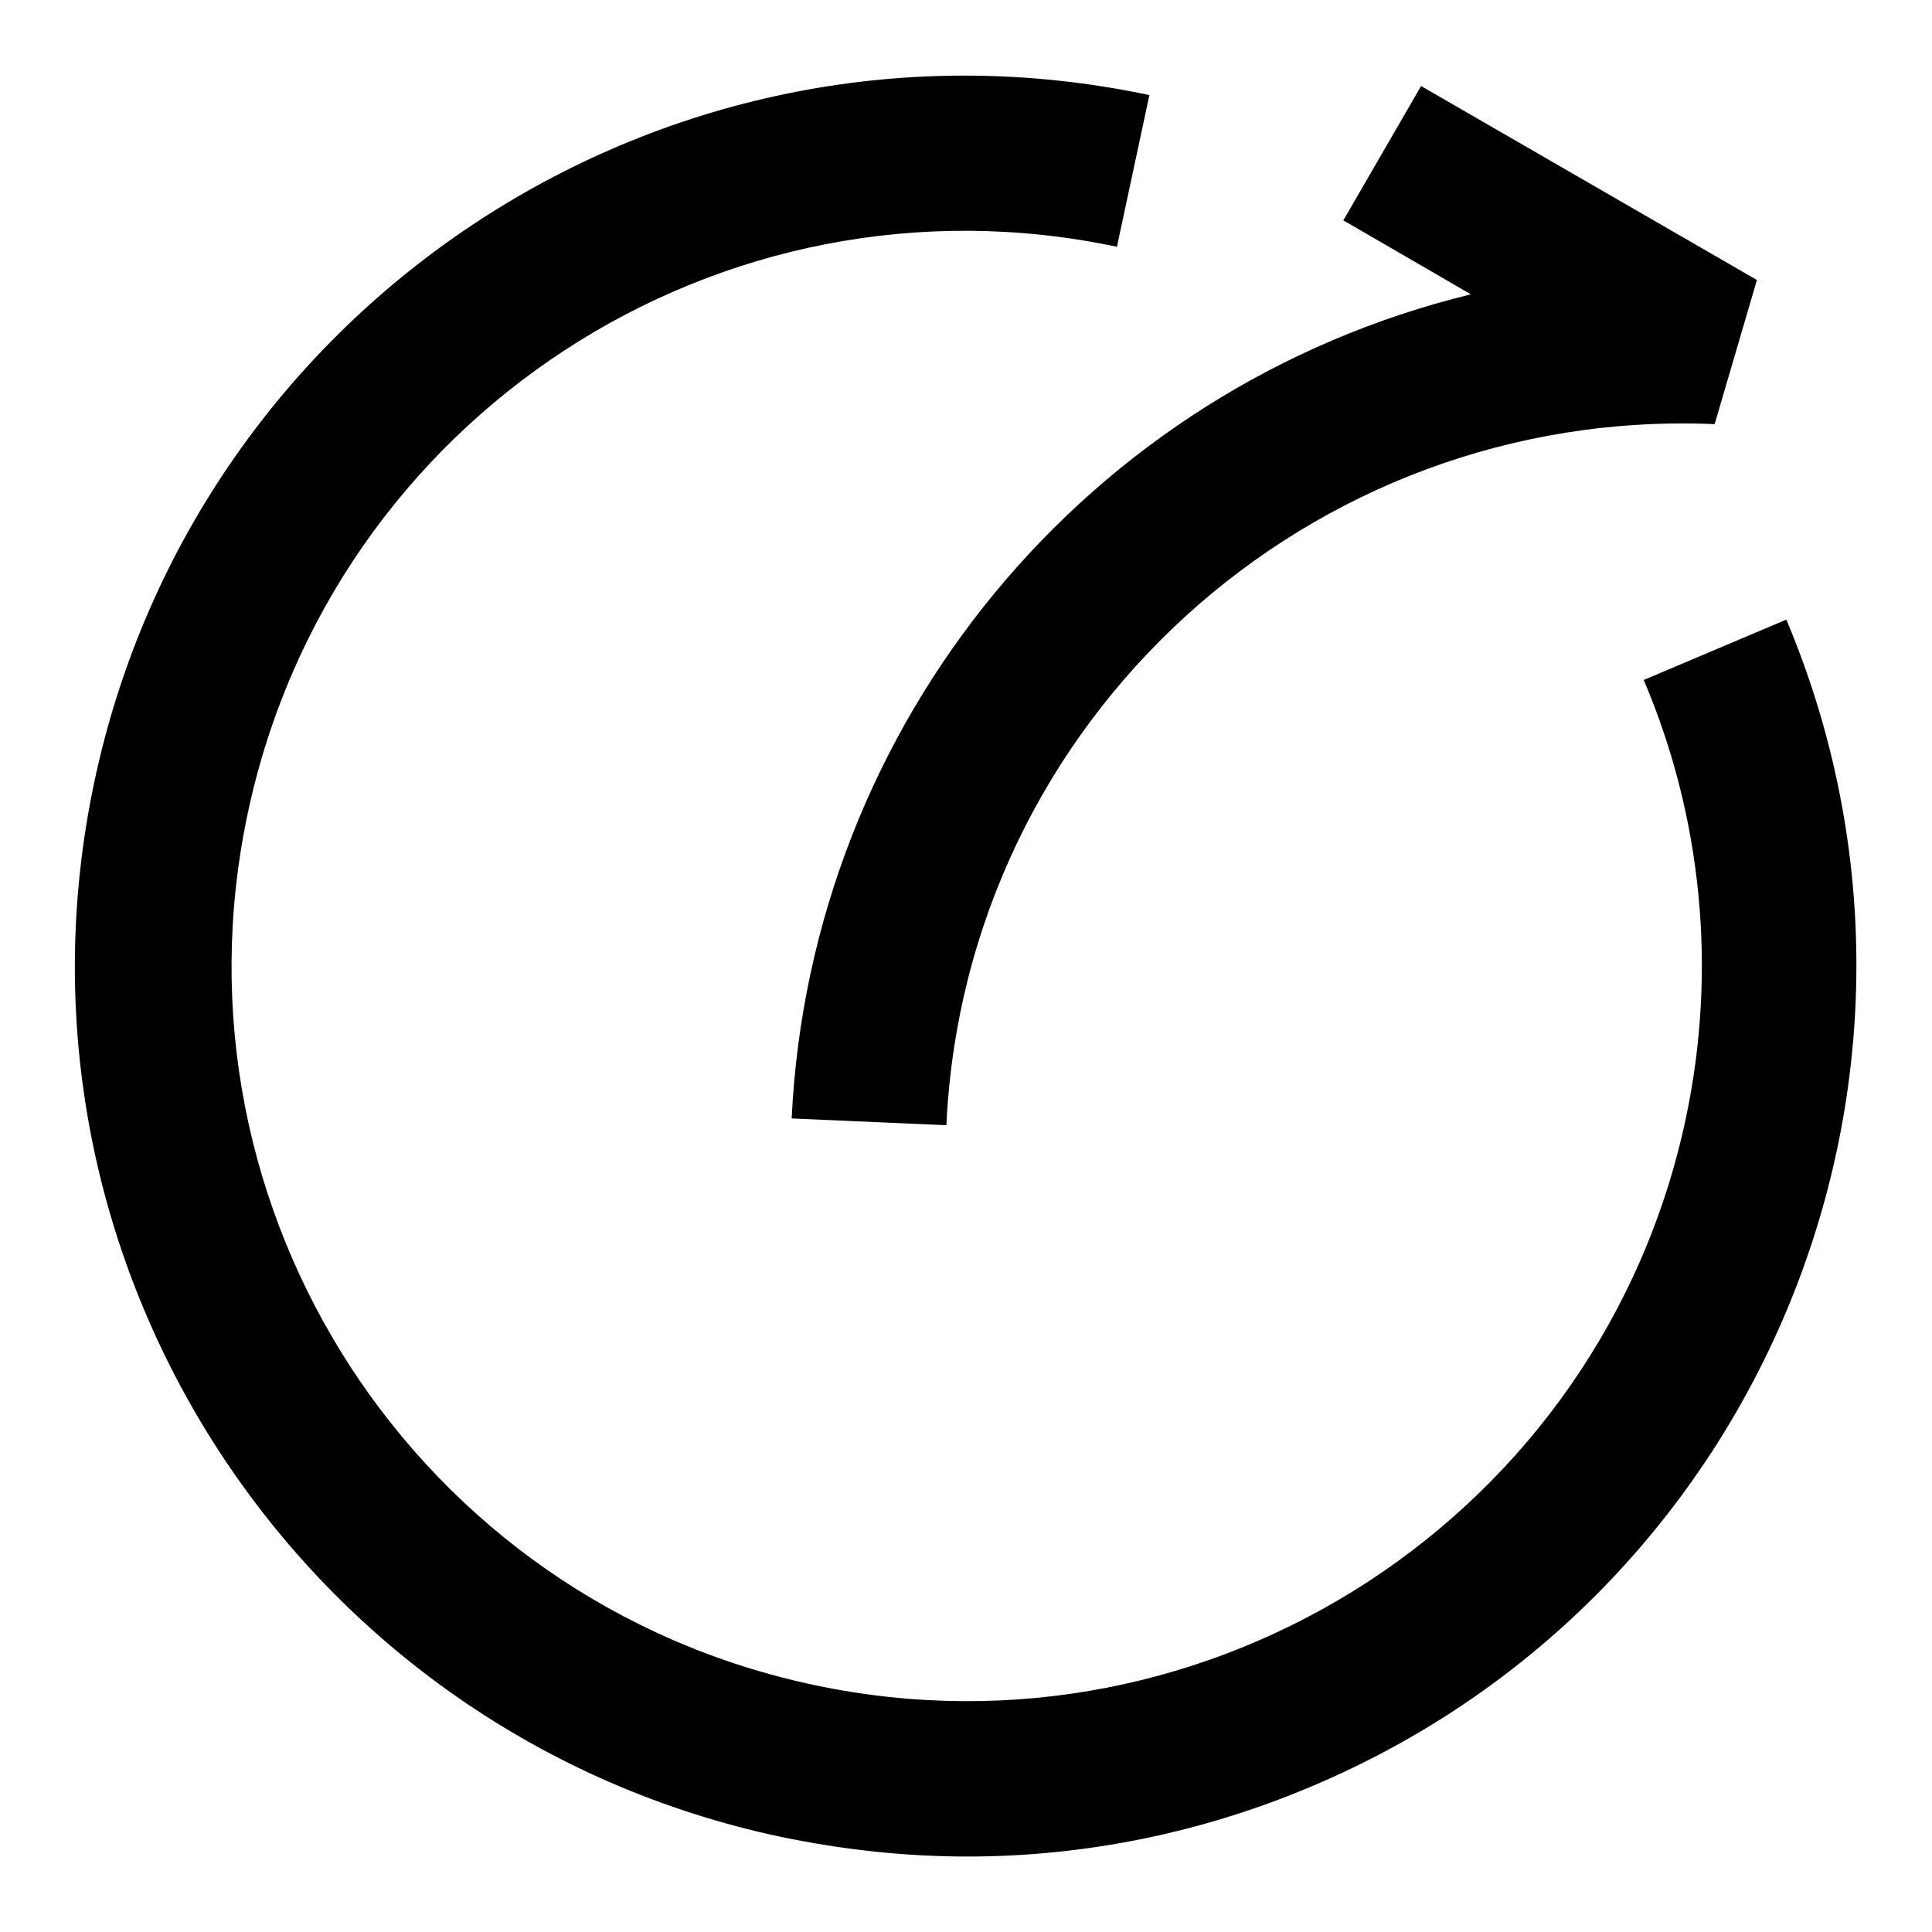 <?xml version="1.0" encoding="utf-8"?>
<!-- Svg Vector Icons : http://www.onlinewebfonts.com/icon -->
<!DOCTYPE svg PUBLIC "-//W3C//DTD SVG 1.1//EN" "http://www.w3.org/Graphics/SVG/1.1/DTD/svg11.dtd">
<svg version="1.1" xmlns="http://www.w3.org/2000/svg" xmlns:xlink="http://www.w3.org/1999/xlink" x="0px" y="0px" viewBox="0 0 256 256" enable-background="new 0 0 256 256" xml:space="preserve">
<g> <path fill="#000000" d="M128.2,246c-8.3,0-16.5-0.9-24.7-2.6c-63.7-13.5-104.5-76.1-91-139.8c13.5-63.7,76.1-104.5,139.8-91 l-4.3,20.1C95.5,21.6,43.9,55.2,32.8,107.9C21.7,160.5,55.3,212.2,108,223.3c52.6,11.1,104.3-22.6,115.4-75.2 c4.1-19.4,2.2-39.7-5.6-58l18.9-8c25.3,60.1-2.9,129.3-62.9,154.6C159.4,242.8,143.9,246,128.2,246z"/> <path fill="#000000" d="M125.4,149.1l-20.5-0.9c2.5-52.3,39.1-96.8,90-109.2L178,29.2l10.3-17.8l44.5,25.7l-5.6,19.1 C173.5,53.9,127.9,95.4,125.4,149.1L125.4,149.1z"/></g>
</svg>